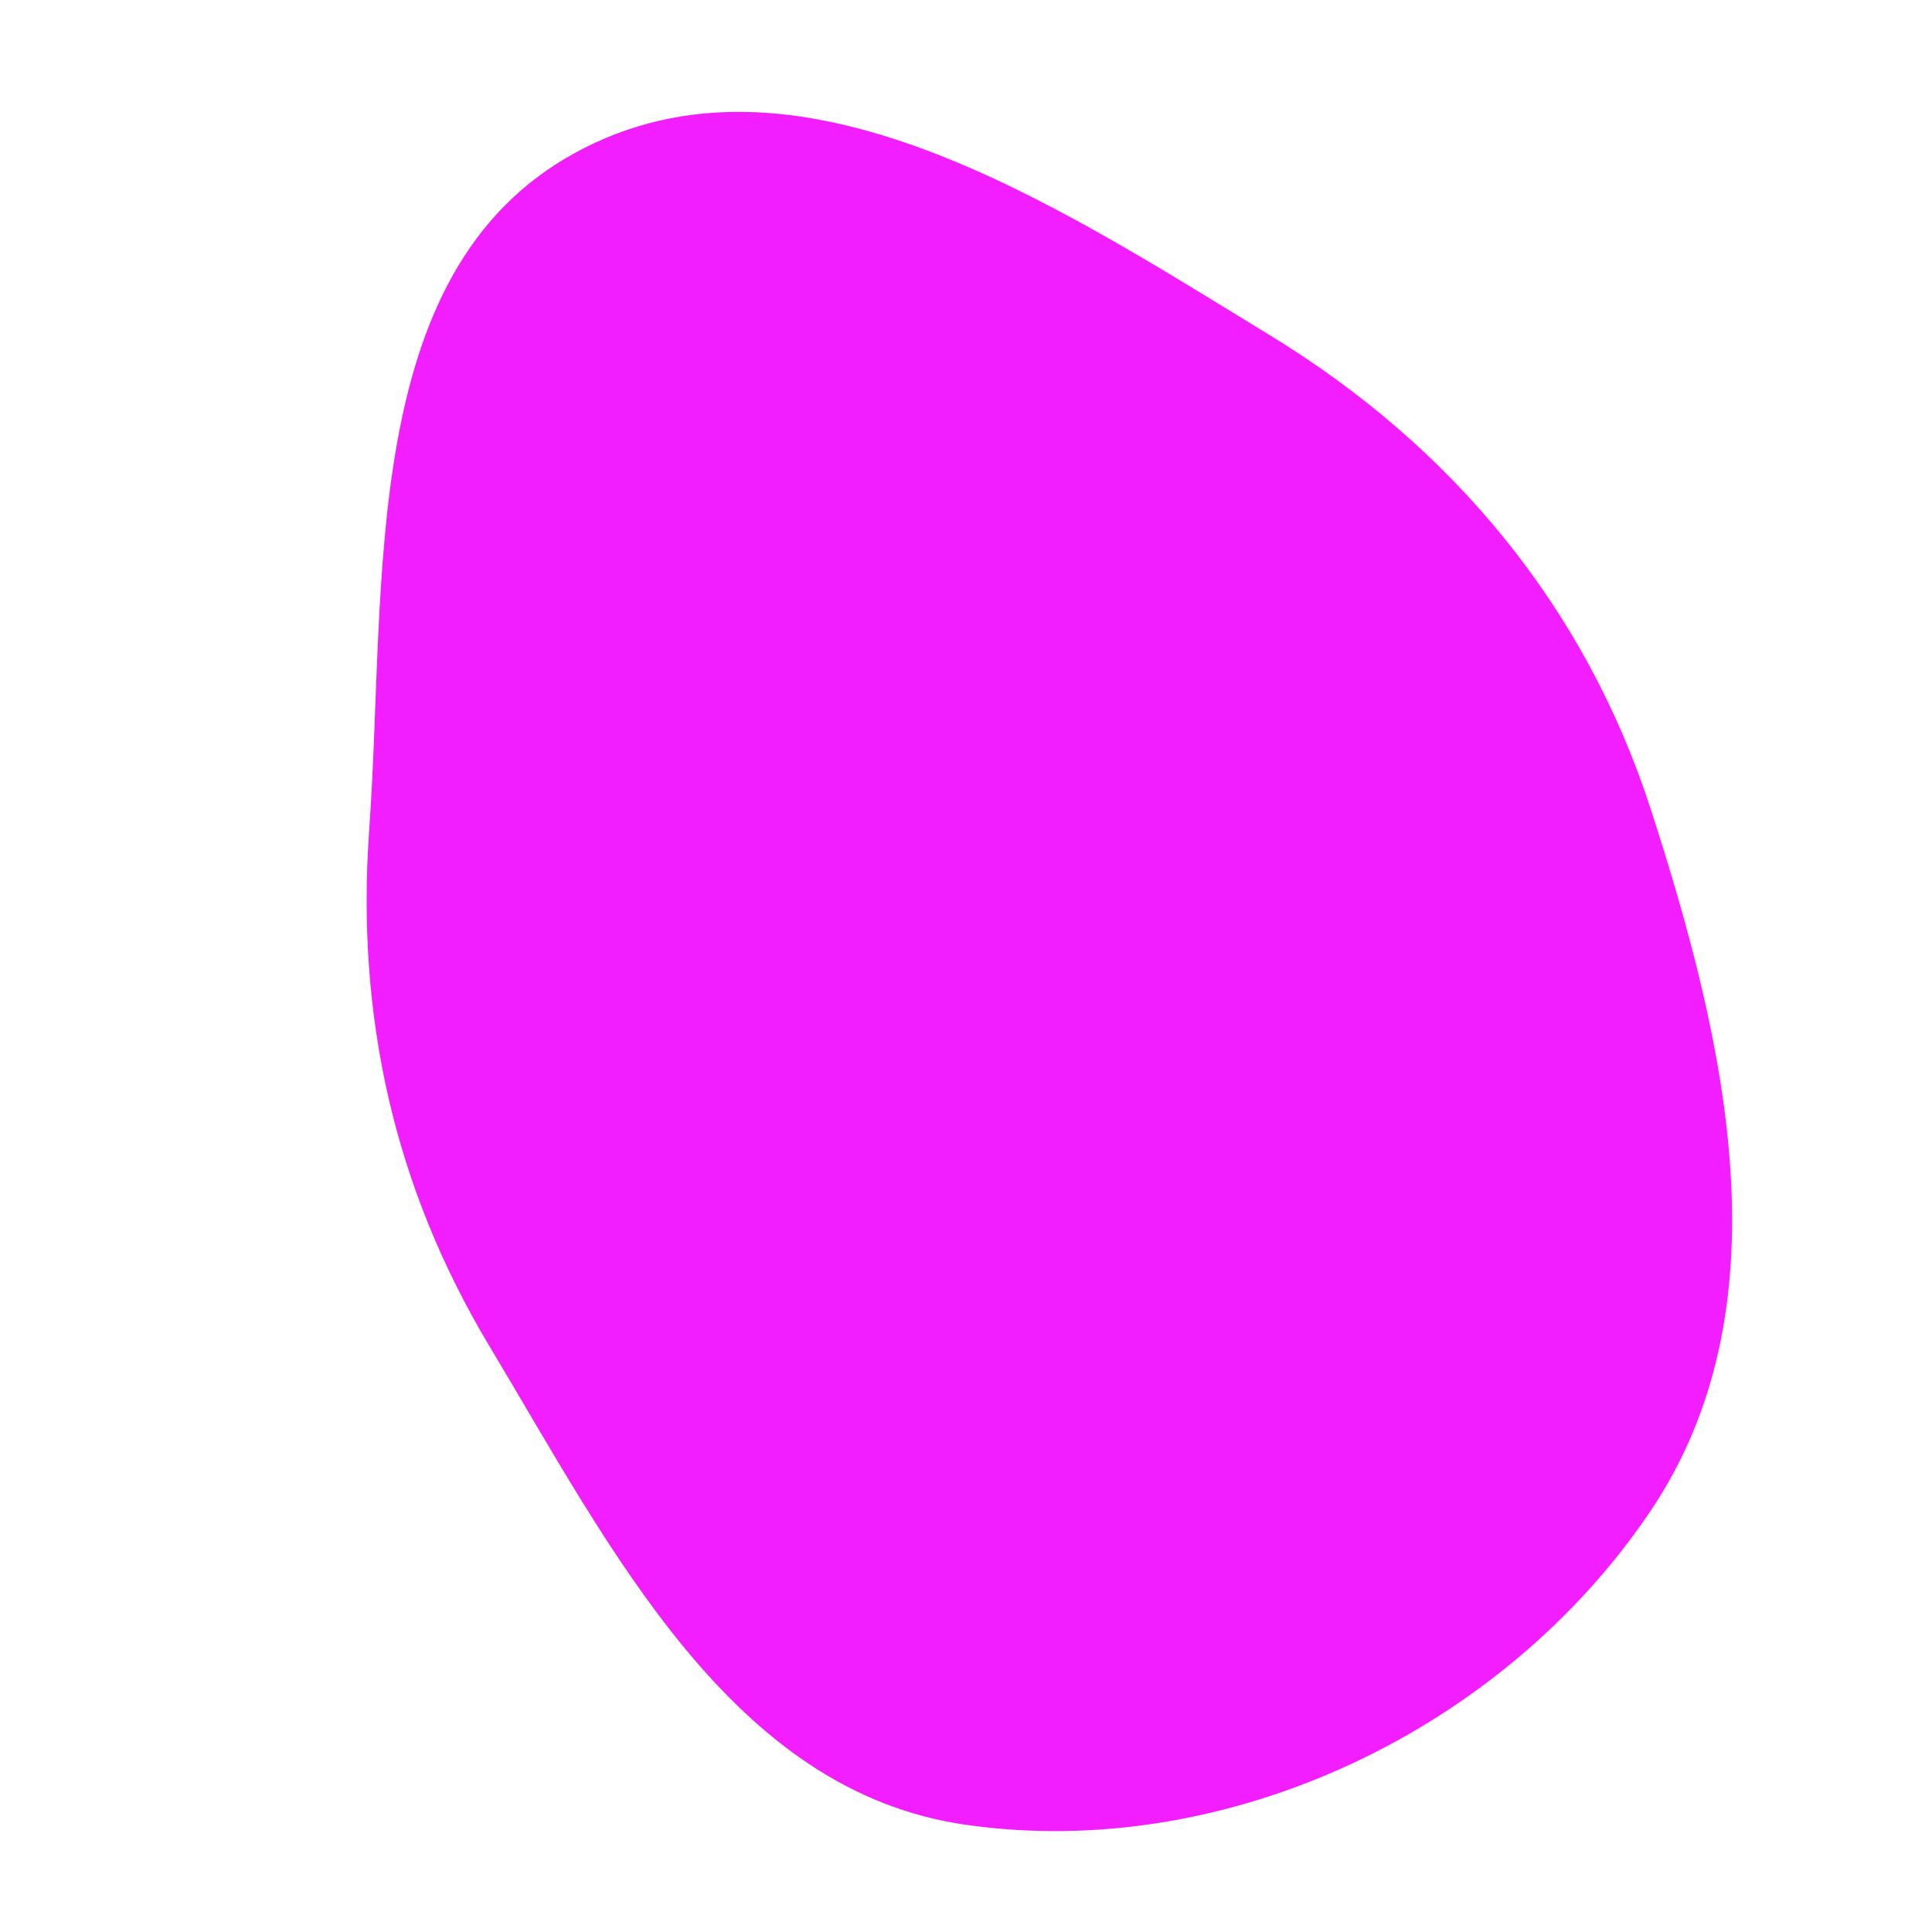 <svg width="256" height="256" viewBox="0 0 256 256" xmlns="http://www.w3.org/2000/svg">
    <path stroke="none" stroke-width="0" fill="#f31eff" d="M128,241.797C162.615,246.733,199.096,229.278,218.652,200.293C236.895,173.254,228.789,138.321,218.755,107.286C210.054,80.376,192.398,59.14,168.253,44.413C139.742,27.023,105.403,4.216,76.131,20.293C47.33,36.111,51.262,77.176,48.923,109.951C47.169,134.522,52.178,157.237,64.848,178.362C80.994,205.283,96.923,237.366,128,241.797"/>
</svg>